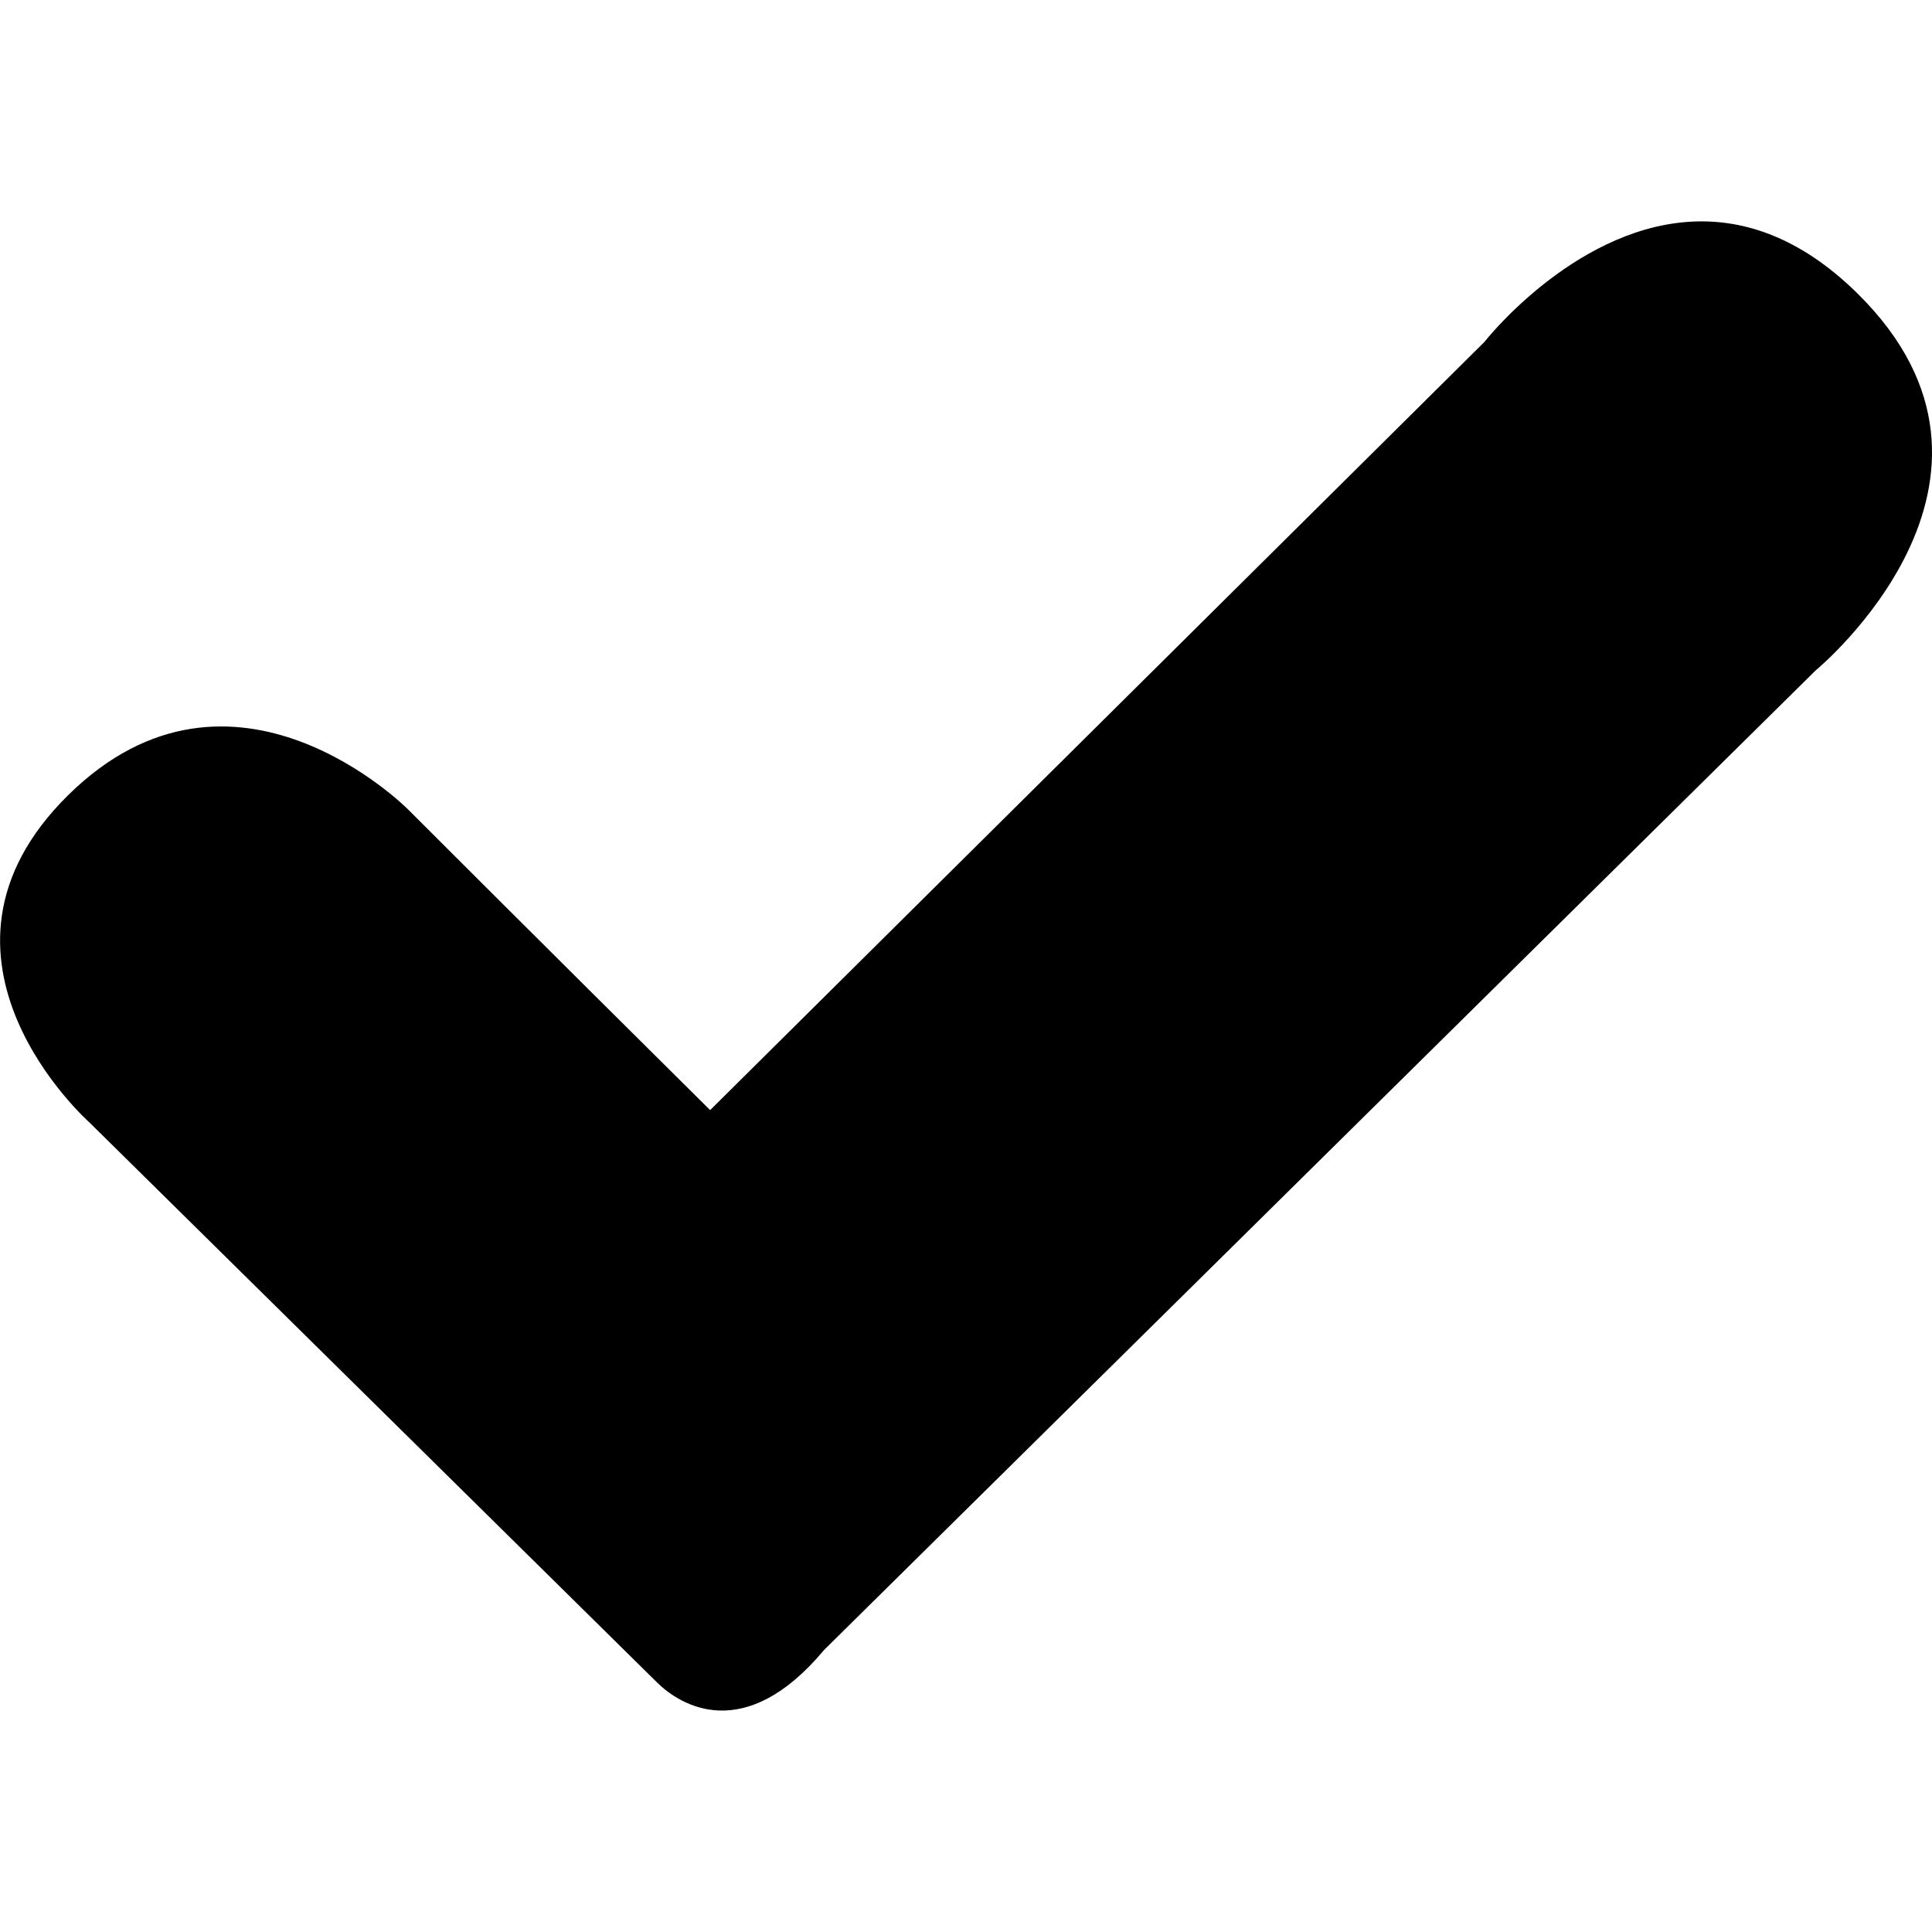 <?xml version="1.0" encoding="UTF-8"?> <svg xmlns="http://www.w3.org/2000/svg" width="32" height="32"><path d="M 27.943 3.676 C 26.025 3.822 24.586 5.664 24.586 5.664 L 11.762 18.387 C 9.039 15.688 6.762 13.41 6.762 13.41 C 6.762 13.41 3.862 10.477 1.129 13.17 C -1.601 15.863 1.484 18.594 1.484 18.594 L 10.889 27.873 C 11.265 28.241 12.328 28.909 13.648 27.33 L 30.072 11.105 C 30.072 11.105 33.902 7.954 30.766 4.861 C 29.786 3.895 28.815 3.609 27.943 3.676 z"></path></svg> 